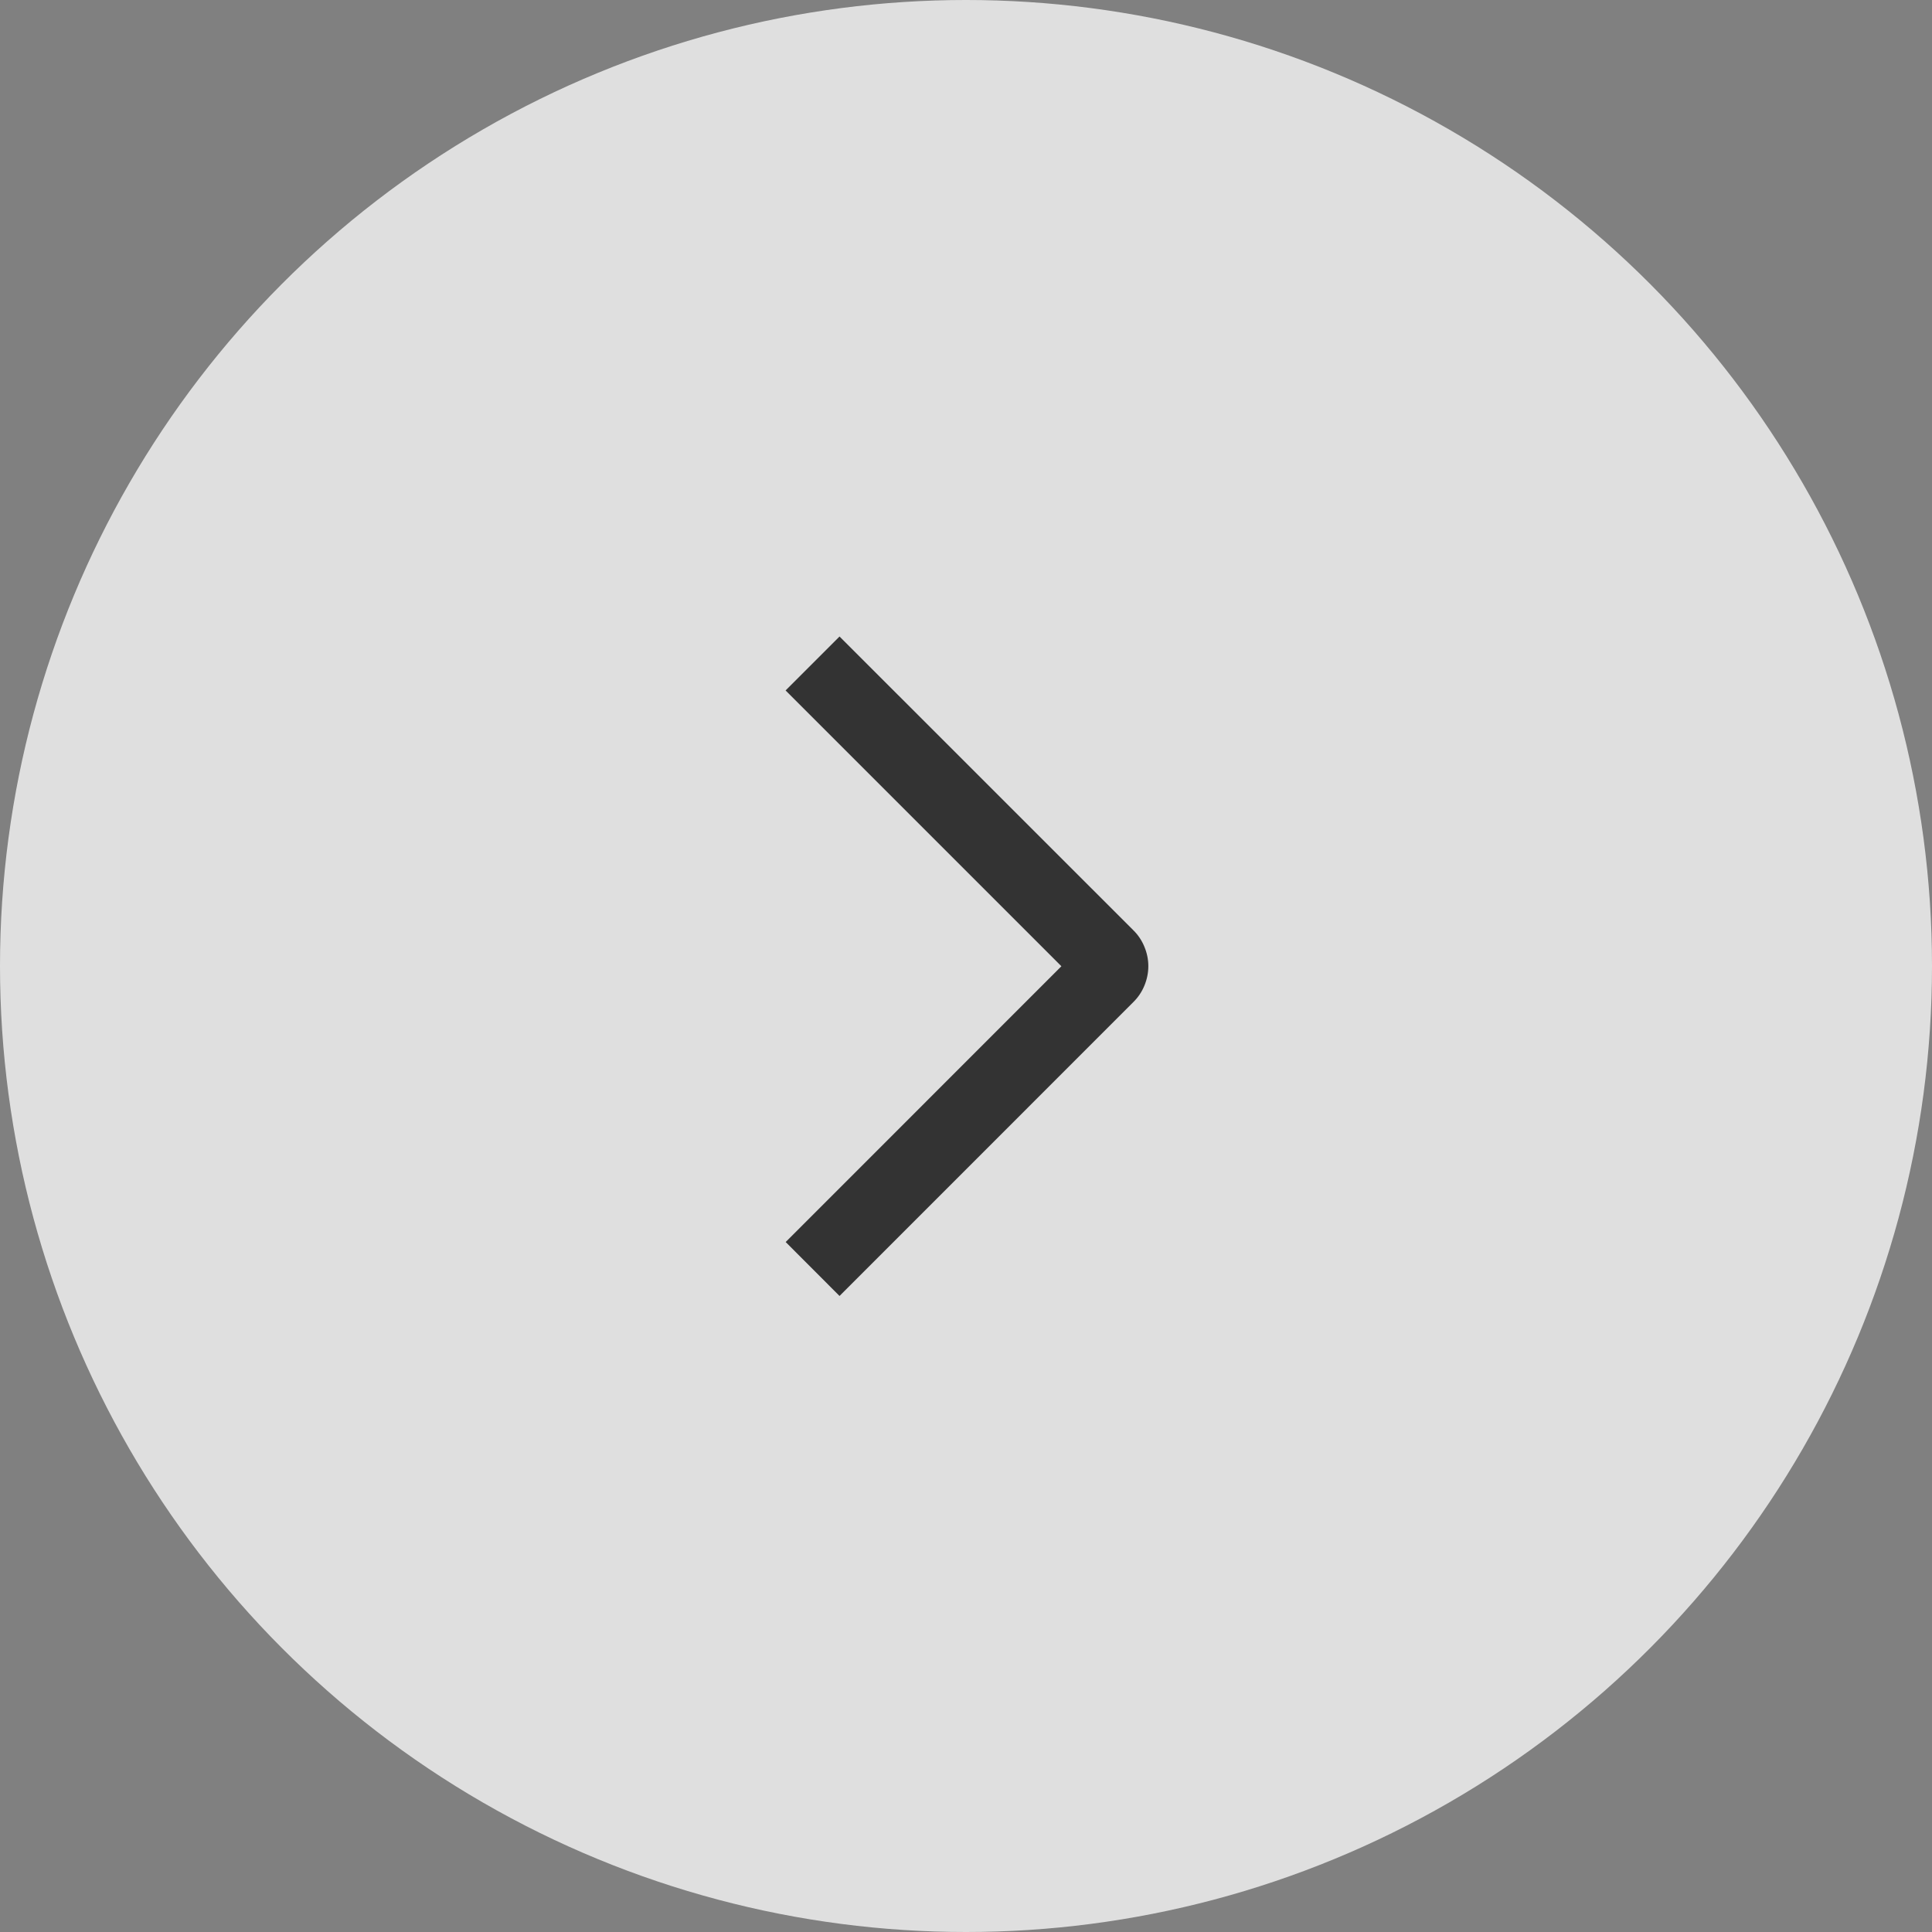 <svg width="24" height="24" viewBox="0 0 24 24" fill="none" xmlns="http://www.w3.org/2000/svg">
<rect x="0" y="0" width="24" height="24" fill="#808080" stroke="none"/>
<circle cx="12" cy="12" r="12" fill="white" fill-opacity="0.75"/>
<path d="M9.759 8.577L10.429 7.907L14.079 11.556C14.138 11.614 14.185 11.684 14.216 11.761C14.248 11.837 14.265 11.919 14.265 12.002C14.265 12.085 14.248 12.167 14.216 12.244C14.185 12.32 14.138 12.39 14.079 12.448L10.429 16.099L9.76 15.429L13.185 12.003L9.759 8.577Z" fill="#333333"/>
</svg>
